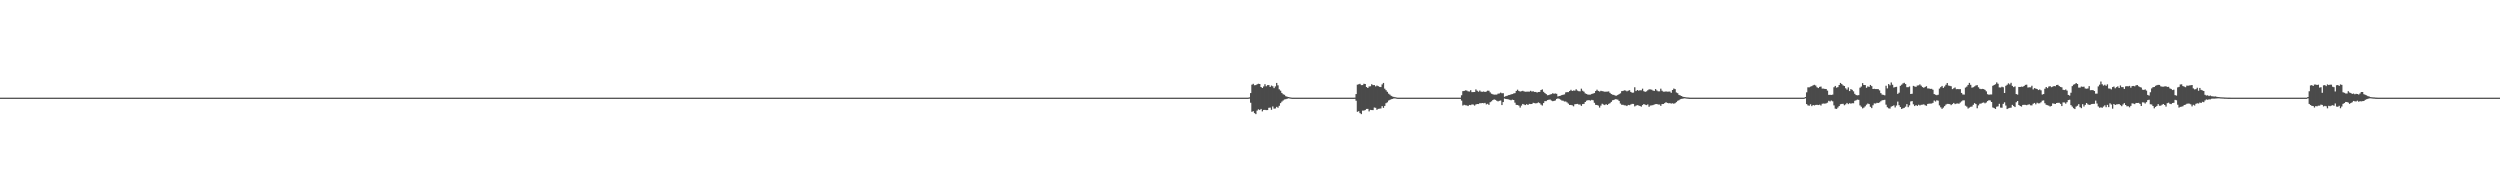 <?xml version="1.0" encoding="UTF-8"?>
<svg xmlns="http://www.w3.org/2000/svg" width="1920" height="150">
  <path d="M0 75.000h1v1.000H0zM1 75.000h1v1.000H1zM2 75.000h1v1.000H2zM3 75.000h1v1.000H3zM4 75.000h1v1.000H4zM5 75.000h1v1.000H5zM6 75.000h1v1.000H6zM7 75.000h1v1.000H7zM8 75.000h1v1.000H8zM9 75.000h1v1.000H9zM10 75.000h1v1.000H10zM11 75.000h1v1.000H11zM12 75.000h1v1.000H12zM13 75.000h1v1.000H13zM14 75.000h1v1.000H14zM15 75.000h1v1.000H15zM16 75.000h1v1.000H16zM17 75.000h1v1.000H17zM18 75.000h1v1.000H18zM19 75.000h1v1.000H19zM20 75.000h1v1.000H20zM21 75.000h1v1.000H21zM22 75.000h1v1.000H22zM23 75.000h1v1.000H23zM24 75.000h1v1.000H24zM25 75.000h1v1.000H25zM26 75.000h1v1.000H26zM27 75.000h1v1.000H27zM28 75.000h1v1.000H28zM29 75.000h1v1.000H29zM30 75.000h1v1.000H30zM31 75.000h1v1.000H31zM32 75.000h1v1.000H32zM33 75.000h1v1.000H33zM34 75.000h1v1.000H34zM35 75.000h1v1.000H35zM36 75.000h1v1.000H36zM37 75.000h1v1.000H37zM38 75.000h1v1.000H38zM39 75.000h1v1.000H39zM40 75.000h1v1.000H40zM41 75.000h1v1.000H41zM42 75.000h1v1.000H42zM43 75.000h1v1.000H43zM44 75.000h1v1.000H44zM45 75.000h1v1.000H45zM46 75.000h1v1.000H46zM47 75.000h1v1.000H47zM48 75.000h1v1.000H48zM49 75.000h1v1.000H49zM50 75.000h1v1.000H50zM51 75.000h1v1.000H51zM52 75.000h1v1.000H52zM53 75.000h1v1.000H53zM54 75.000h1v1.000H54zM55 75.000h1v1.000H55zM56 75.000h1v1.000H56zM57 75.000h1v1.000H57zM58 75.000h1v1.000H58zM59 75.000h1v1.000H59zM60 75.000h1v1.000H60zM61 75.000h1v1.000H61zM62 75.000h1v1.000H62zM63 75.000h1v1.000H63zM64 75.000h1v1.000H64zM65 75.000h1v1.000H65zM66 75.000h1v1.000H66zM67 75.000h1v1.000H67zM68 75.000h1v1.000H68zM69 75.000h1v1.000H69zM70 75.000h1v1.000H70zM71 75.000h1v1.000H71zM72 75.000h1v1.000H72zM73 75.000h1v1.000H73zM74 75.000h1v1.000H74zM75 75.000h1v1.000H75zM76 75.000h1v1.000H76zM77 75.000h1v1.000H77zM78 75.000h1v1.000H78zM79 75.000h1v1.000H79zM80 75.000h1v1.000H80zM81 75.000h1v1.000H81zM82 75.000h1v1.000H82zM83 75.000h1v1.000H83zM84 75.000h1v1.000H84zM85 75.000h1v1.000H85zM86 75.000h1v1.000H86zM87 75.000h1v1.000H87zM88 75.000h1v1.000H88zM89 75.000h1v1.000H89zM90 75.000h1v1.000H90zM91 75.000h1v1.000H91zM92 75.000h1v1.000H92zM93 75.000h1v1.000H93zM94 75.000h1v1.000H94zM95 75.000h1v1.000H95zM96 75.000h1v1.000H96zM97 75.000h1v1.000H97zM98 75.000h1v1.000H98zM99 75.000h1v1.000H99zM100 75.000h1v1.000H100zM101 75.000h1v1.000H101zM102 75.000h1v1.000H102zM103 75.000h1v1.000H103zM104 75.000h1v1.000H104zM105 75.000h1v1.000H105zM106 75.000h1v1.000H106zM107 75.000h1v1.000H107zM108 75.000h1v1.000H108zM109 75.000h1v1.000H109zM110 75.000h1v1.000H110zM111 75.000h1v1.000H111zM112 75.000h1v1.000H112zM113 75.000h1v1.000H113zM114 75.000h1v1.000H114zM115 75.000h1v1.000H115zM116 75.000h1v1.000H116zM117 75.000h1v1.000H117zM118 75.000h1v1.000H118zM119 75.000h1v1.000H119zM120 75.000h1v1.000H120zM121 75.000h1v1.000H121zM122 75.000h1v1.000H122zM123 75.000h1v1.000H123zM124 75.000h1v1.000H124zM125 75.000h1v1.000H125zM126 75.000h1v1.000H126zM127 75.000h1v1.000H127zM128 75.000h1v1.000H128zM129 75.000h1v1.000H129zM130 75.000h1v1.000H130zM131 75.000h1v1.000H131zM132 75.000h1v1.000H132zM133 75.000h1v1.000H133zM134 75.000h1v1.000H134zM135 75.000h1v1.000H135zM136 75.000h1v1.000H136zM137 75.000h1v1.000H137zM138 75.000h1v1.000H138zM139 75.000h1v1.000H139zM140 75.000h1v1.000H140zM141 75.000h1v1.000H141zM142 75.000h1v1.000H142zM143 75.000h1v1.000H143zM144 75.000h1v1.000H144zM145 75.000h1v1.000H145zM146 75.000h1v1.000H146zM147 75.000h1v1.000H147zM148 75.000h1v1.000H148zM149 75.000h1v1.000H149zM150 75.000h1v1.000H150zM151 75.000h1v1.000H151zM152 75.000h1v1.000H152zM153 75.000h1v1.000H153zM154 75.000h1v1.000H154zM155 75.000h1v1.000H155zM156 75.000h1v1.000H156zM157 75.000h1v1.000H157zM158 75.000h1v1.000H158zM159 75.000h1v1.000H159zM160 75.000h1v1.000H160zM161 75.000h1v1.000H161zM162 75.000h1v1.000H162zM163 75.000h1v1.000H163zM164 75.000h1v1.000H164zM165 75.000h1v1.000H165zM166 75.000h1v1.000H166zM167 75.000h1v1.000H167zM168 75.000h1v1.000H168zM169 75.000h1v1.000H169zM170 75.000h1v1.000H170zM171 75.000h1v1.000H171zM172 75.000h1v1.000H172zM173 75.000h1v1.000H173zM174 75.000h1v1.000H174zM175 75.000h1v1.000H175zM176 75.000h1v1.000H176zM177 75.000h1v1.000H177zM178 75.000h1v1.000H178zM179 75.000h1v1.000H179zM180 75.000h1v1.000H180zM181 75.000h1v1.000H181zM182 75.000h1v1.000H182zM183 75.000h1v1.000H183zM184 75.000h1v1.000H184zM185 75.000h1v1.000H185zM186 75.000h1v1.000H186zM187 75.000h1v1.000H187zM188 75.000h1v1.000H188zM189 75.000h1v1.000H189zM190 75.000h1v1.000H190zM191 75.000h1v1.000H191zM192 75.000h1v1.000H192zM193 75.000h1v1.000H193zM194 75.000h1v1.000H194zM195 75.000h1v1.000H195zM196 75.000h1v1.000H196zM197 75.000h1v1.000H197zM198 75.000h1v1.000H198zM199 75.000h1v1.000H199zM200 75.000h1v1.000H200zM201 75.000h1v1.000H201zM202 75.000h1v1.000H202zM203 75.000h1v1.000H203zM204 75.000h1v1.000H204zM205 75.000h1v1.000H205zM206 75.000h1v1.000H206zM207 75.000h1v1.000H207zM208 75.000h1v1.000H208zM209 75.000h1v1.000H209zM210 75.000h1v1.000H210zM211 75.000h1v1.000H211zM212 75.000h1v1.000H212zM213 75.000h1v1.000H213zM214 75.000h1v1.000H214zM215 75.000h1v1.000H215zM216 75.000h1v1.000H216zM217 75.000h1v1.000H217zM218 75.000h1v1.000H218zM219 75.000h1v1.000H219zM220 75.000h1v1.000H220zM221 75.000h1v1.000H221zM222 75.000h1v1.000H222zM223 75.000h1v1.000H223zM224 75.000h1v1.000H224zM225 75.000h1v1.000H225zM226 75.000h1v1.000H226zM227 75.000h1v1.000H227zM228 75.000h1v1.000H228zM229 75.000h1v1.000H229zM230 75.000h1v1.000H230zM231 75.000h1v1.000H231zM232 75.000h1v1.000H232zM233 75.000h1v1.000H233zM234 75.000h1v1.000H234zM235 75.000h1v1.000H235zM236 75.000h1v1.000H236zM237 75.000h1v1.000H237zM238 75.000h1v1.000H238zM239 75.000h1v1.000H239zM240 75.000h1v1.000H240zM241 75.000h1v1.000H241zM242 75.000h1v1.000H242zM243 75.000h1v1.000H243zM244 75.000h1v1.000H244zM245 75.000h1v1.000H245zM246 75.000h1v1.000H246zM247 75.000h1v1.000H247zM248 75.000h1v1.000H248zM249 75.000h1v1.000H249zM250 75.000h1v1.000H250zM251 75.000h1v1.000H251zM252 75.000h1v1.000H252zM253 75.000h1v1.000H253zM254 75.000h1v1.000H254zM255 75.000h1v1.000H255zM256 75.000h1v1.000H256zM257 75.000h1v1.000H257zM258 75.000h1v1.000H258zM259 75.000h1v1.000H259zM260 75.000h1v1.000H260zM261 75.000h1v1.000H261zM262 75.000h1v1.000H262zM263 75.000h1v1.000H263zM264 75.000h1v1.000H264zM265 75.000h1v1.000H265zM266 75.000h1v1.000H266zM267 75.000h1v1.000H267zM268 75.000h1v1.000H268zM269 75.000h1v1.000H269zM270 75.000h1v1.000H270zM271 75.000h1v1.000H271zM272 75.000h1v1.000H272zM273 75.000h1v1.000H273zM274 75.000h1v1.000H274zM275 75.000h1v1.000H275zM276 75.000h1v1.000H276zM277 75.000h1v1.000H277zM278 75.000h1v1.000H278zM279 75.000h1v1.000H279zM280 75.000h1v1.000H280zM281 75.000h1v1.000H281zM282 75.000h1v1.000H282zM283 75.000h1v1.000H283zM284 75.000h1v1.000H284zM285 75.000h1v1.000H285zM286 75.000h1v1.000H286zM287 75.000h1v1.000H287zM288 75.000h1v1.000H288zM289 75.000h1v1.000H289zM290 75.000h1v1.000H290zM291 75.000h1v1.000H291zM292 75.000h1v1.000H292zM293 75.000h1v1.000H293zM294 75.000h1v1.000H294zM295 75.000h1v1.000H295zM296 75.000h1v1.000H296zM297 75.000h1v1.000H297zM298 75.000h1v1.000H298zM299 75.000h1v1.000H299zM300 75.000h1v1.000H300zM301 75.000h1v1.000H301zM302 75.000h1v1.000H302zM303 75.000h1v1.000H303zM304 75.000h1v1.000H304zM305 75.000h1v1.000H305zM306 75.000h1v1.000H306zM307 75.000h1v1.000H307zM308 75.000h1v1.000H308zM309 75.000h1v1.000H309zM310 75.000h1v1.000H310zM311 75.000h1v1.000H311zM312 75.000h1v1.000H312zM313 75.000h1v1.000H313zM314 75.000h1v1.000H314zM315 75.000h1v1.000H315zM316 75.000h1v1.000H316zM317 75.000h1v1.000H317zM318 75.000h1v1.000H318zM319 75.000h1v1.000H319zM320 75.000h1v1.000H320zM321 75.000h1v1.000H321zM322 75.000h1v1.000H322zM323 75.000h1v1.000H323zM324 75.000h1v1.000H324zM325 75.000h1v1.000H325zM326 75.000h1v1.000H326zM327 75.000h1v1.000H327zM328 75.000h1v1.000H328zM329 75.000h1v1.000H329zM330 75.000h1v1.000H330zM331 75.000h1v1.000H331zM332 75.000h1v1.000H332zM333 75.000h1v1.000H333zM334 75.000h1v1.000H334zM335 75.000h1v1.000H335zM336 75.000h1v1.000H336zM337 75.000h1v1.000H337zM338 75.000h1v1.000H338zM339 75.000h1v1.000H339zM340 75.000h1v1.000H340zM341 75.000h1v1.000H341zM342 75.000h1v1.000H342zM343 75.000h1v1.000H343zM344 75.000h1v1.000H344zM345 75.000h1v1.000H345zM346 75.000h1v1.000H346zM347 75.000h1v1.000H347zM348 75.000h1v1.000H348zM349 75.000h1v1.000H349zM350 75.000h1v1.000H350zM351 75.000h1v1.000H351zM352 75.000h1v1.000H352zM353 75.000h1v1.000H353zM354 75.000h1v1.000H354zM355 75.000h1v1.000H355zM356 75.000h1v1.000H356zM357 75.000h1v1.000H357zM358 75.000h1v1.000H358zM359 75.000h1v1.000H359zM360 75.000h1v1.000H360zM361 75.000h1v1.000H361zM362 75.000h1v1.000H362zM363 75.000h1v1.000H363zM364 75.000h1v1.000H364zM365 75.000h1v1.000H365zM366 75.000h1v1.000H366zM367 75.000h1v1.000H367zM368 75.000h1v1.000H368zM369 75.000h1v1.000H369zM370 75.000h1v1.000H370zM371 75.000h1v1.000H371zM372 75.000h1v1.000H372zM373 75.000h1v1.000H373zM374 75.000h1v1.000H374zM375 75.000h1v1.000H375zM376 75.000h1v1.000H376zM377 75.000h1v1.000H377zM378 75.000h1v1.000H378zM379 75.000h1v1.000H379zM380 75.000h1v1.000H380zM381 75.000h1v1.000H381zM382 75.000h1v1.000H382zM383 75.000h1v1.000H383zM384 75.000h1v1.000H384zM385 75.000h1v1.000H385zM386 75.000h1v1.000H386zM387 75.000h1v1.000H387zM388 75.000h1v1.000H388zM389 75.000h1v1.000H389zM390 75.000h1v1.000H390zM391 75.000h1v1.000H391zM392 75.000h1v1.000H392zM393 75.000h1v1.000H393zM394 75.000h1v1.000H394zM395 75.000h1v1.000H395zM396 75.000h1v1.000H396zM397 75.000h1v1.000H397zM398 75.000h1v1.000H398zM399 75.000h1v1.000H399zM400 75.000h1v1.000H400zM401 75.000h1v1.000H401zM402 75.000h1v1.000H402zM403 75.000h1v1.000H403zM404 75.000h1v1.000H404zM405 75.000h1v1.000H405zM406 75.000h1v1.000H406zM407 75.000h1v1.000H407zM408 75.000h1v1.000H408zM409 75.000h1v1.000H409zM410 75.000h1v1.000H410zM411 75.000h1v1.000H411zM412 75.000h1v1.000H412zM413 75.000h1v1.000H413zM414 75.000h1v1.000H414zM415 75.000h1v1.000H415zM416 75.000h1v1.000H416zM417 75.000h1v1.000H417zM418 75.000h1v1.000H418zM419 75.000h1v1.000H419zM420 75.000h1v1.000H420zM421 75.000h1v1.000H421zM422 75.000h1v1.000H422zM423 75.000h1v1.000H423zM424 75.000h1v1.000H424zM425 75.000h1v1.000H425zM426 75.000h1v1.000H426zM427 75.000h1v1.000H427zM428 75.000h1v1.000H428zM429 75.000h1v1.000H429zM430 75.000h1v1.000H430zM431 75.000h1v1.000H431zM432 75.000h1v1.000H432zM433 75.000h1v1.000H433zM434 75.000h1v1.000H434zM435 75.000h1v1.000H435zM436 75.000h1v1.000H436zM437 75.000h1v1.000H437zM438 75.000h1v1.000H438zM439 75.000h1v1.000H439zM440 75.000h1v1.000H440zM441 75.000h1v1.000H441zM442 75.000h1v1.000H442zM443 75.000h1v1.000H443zM444 75.000h1v1.000H444zM445 75.000h1v1.000H445zM446 75.000h1v1.000H446zM447 75.000h1v1.000H447zM448 75.000h1v1.000H448zM449 75.000h1v1.000H449zM450 75.000h1v1.000H450zM451 75.000h1v1.000H451zM452 75.000h1v1.000H452zM453 75.000h1v1.000H453zM454 75.000h1v1.000H454zM455 75.000h1v1.000H455zM456 75.000h1v1.000H456zM457 75.000h1v1.000H457zM458 75.000h1v1.000H458zM459 75.000h1v1.000H459zM460 75.000h1v1.000H460zM461 75.000h1v1.000H461zM462 75.000h1v1.000H462zM463 75.000h1v1.000H463zM464 75.000h1v1.000H464zM465 75.000h1v1.000H465zM466 75.000h1v1.000H466zM467 75.000h1v1.000H467zM468 75.000h1v1.000H468zM469 75.000h1v1.000H469zM470 75.000h1v1.000H470zM471 75.000h1v1.000H471zM472 75.000h1v1.000H472zM473 75.000h1v1.000H473zM474 75.000h1v1.000H474zM475 75.000h1v1.000H475zM476 75.000h1v1.000H476zM477 75.000h1v1.000H477zM478 75.000h1v1.000H478zM479 75.000h1v1.000H479zM480 75.000h1v1.000H480zM481 75.000h1v1.000H481zM482 75.000h1v1.000H482zM483 75.000h1v1.000H483zM484 75.000h1v1.000H484zM485 75.000h1v1.000H485zM486 75.000h1v1.000H486zM487 75.000h1v1.000H487zM488 75.000h1v1.000H488zM489 75.000h1v1.000H489zM490 75.000h1v1.000H490zM491 75.000h1v1.000H491zM492 75.000h1v1.000H492zM493 75.000h1v1.000H493zM494 75.000h1v1.000H494zM495 75.000h1v1.000H495zM496 75.000h1v1.000H496zM497 75.000h1v1.000H497zM498 75.000h1v1.000H498zM499 75.000h1v1.000H499zM500 75.000h1v1.000H500zM501 75.000h1v1.000H501zM502 75.000h1v1.000H502zM503 75.000h1v1.000H503zM504 75.000h1v1.000H504zM505 75.000h1v1.000H505zM506 75.000h1v1.000H506zM507 75.000h1v1.000H507zM508 75.000h1v1.000H508zM509 75.000h1v1.000H509zM510 75.000h1v1.000H510zM511 75.000h1v1.000H511zM512 75.000h1v1.000H512zM513 75.000h1v1.000H513zM514 75.000h1v1.000H514zM515 75.000h1v1.000H515zM516 75.000h1v1.000H516zM517 75.000h1v1.000H517zM518 75.000h1v1.000H518zM519 75.000h1v1.000H519zM520 75.000h1v1.000H520zM521 75.000h1v1.000H521zM522 75.000h1v1.000H522zM523 75.000h1v1.000H523zM524 75.000h1v1.000H524zM525 75.000h1v1.000H525zM526 75.000h1v1.000H526zM527 75.000h1v1.000H527zM528 75.000h1v1.000H528zM529 75.000h1v1.000H529zM530 75.000h1v1.000H530zM531 75.000h1v1.000H531zM532 75.000h1v1.000H532zM533 75.000h1v1.000H533zM534 75.000h1v1.000H534zM535 75.000h1v1.000H535zM536 75.000h1v1.000H536zM537 75.000h1v1.000H537zM538 75.000h1v1.000H538zM539 75.000h1v1.000H539zM540 75.000h1v1.000H540zM541 75.000h1v1.000H541zM542 75.000h1v1.000H542zM543 75.000h1v1.000H543zM544 75.000h1v1.000H544zM545 75.000h1v1.000H545zM546 75.000h1v1.000H546zM547 75.000h1v1.000H547zM548 75.000h1v1.000H548zM549 75.000h1v1.000H549zM550 75.000h1v1.000H550zM551 75.000h1v1.000H551zM552 75.000h1v1.000H552zM553 75.000h1v1.000H553zM554 75.000h1v1.000H554zM555 75.000h1v1.000H555zM556 75.000h1v1.000H556zM557 75.000h1v1.000H557zM558 75.000h1v1.000H558zM559 75.000h1v1.000H559zM560 75.000h1v1.000H560zM561 75.000h1v1.000H561zM562 75.000h1v1.000H562zM563 75.000h1v1.000H563zM564 75.000h1v1.000H564zM565 75.000h1v1.000H565zM566 75.000h1v1.000H566zM567 75.000h1v1.000H567zM568 75.000h1v1.000H568zM569 75.000h1v1.000H569zM570 75.000h1v1.000H570zM571 75.000h1v1.000H571zM572 75.000h1v1.000H572zM573 75.000h1v1.000H573zM574 75.000h1v1.000H574zM575 75.000h1v1.000H575zM576 75.000h1v1.000H576zM577 75.000h1v1.000H577zM578 75.000h1v1.000H578zM579 75.000h1v1.000H579zM580 75.000h1v1.000H580zM581 75.000h1v1.000H581zM582 75.000h1v1.000H582zM583 75.000h1v1.000H583zM584 75.000h1v1.000H584zM585 75.000h1v1.000H585zM586 75.000h1v1.000H586zM587 75.000h1v1.000H587zM588 75.000h1v1.000H588zM589 75.000h1v1.000H589zM590 75.000h1v1.000H590zM591 75.000h1v1.000H591zM592 75.000h1v1.000H592zM593 75.000h1v1.000H593zM594 75.000h1v1.000H594zM595 75.000h1v1.000H595zM596 75.000h1v1.000H596zM597 75.000h1v1.000H597zM598 75.000h1v1.000H598zM599 75.000h1v1.000H599zM600 75.000h1v1.000H600zM601 75.000h1v1.000H601zM602 75.000h1v1.000H602zM603 75.000h1v1.000H603zM604 75.000h1v1.000H604zM605 75.000h1v1.000H605zM606 75.000h1v1.000H606zM607 75.000h1v1.000H607zM608 75.000h1v1.000H608zM609 75.000h1v1.000H609zM610 75.000h1v1.000H610zM611 75.000h1v1.000H611zM612 75.000h1v1.000H612zM613 75.000h1v1.000H613zM614 75.000h1v1.000H614zM615 75.000h1v1.000H615zM616 75.000h1v1.000H616zM617 75.000h1v1.000H617zM618 75.000h1v1.000H618zM619 75.000h1v1.000H619zM620 75.000h1v1.000H620zM621 75.000h1v1.000H621zM622 75.000h1v1.000H622zM623 75.000h1v1.000H623zM624 75.000h1v1.000H624zM625 75.000h1v1.000H625zM626 75.000h1v1.000H626zM627 75.000h1v1.000H627zM628 75.000h1v1.000H628zM629 75.000h1v1.000H629zM630 75.000h1v1.000H630zM631 75.000h1v1.000H631zM632 75.000h1v1.000H632zM633 75.000h1v1.000H633zM634 75.000h1v1.000H634zM635 75.000h1v1.000H635zM636 75.000h1v1.000H636zM637 75.000h1v1.000H637zM638 75.000h1v1.000H638zM639 75.000h1v1.000H639zM640 75.000h1v1.000H640zM641 75.000h1v1.000H641zM642 75.000h1v1.000H642zM643 75.000h1v1.000H643zM644 75.000h1v1.000H644zM645 75.000h1v1.000H645zM646 75.000h1v1.000H646zM647 75.000h1v1.000H647zM648 75.000h1v1.000H648zM649 75.000h1v1.000H649zM650 75.000h1v1.000H650zM651 75.000h1v1.000H651zM652 75.000h1v1.000H652zM653 75.000h1v1.000H653zM654 75.000h1v1.000H654zM655 75.000h1v1.000H655zM656 75.000h1v1.000H656zM657 75.000h1v1.000H657zM658 75.000h1v1.000H658zM659 75.000h1v1.000H659zM660 75.000h1v1.000H660zM661 75.000h1v1.000H661zM662 75.000h1v1.000H662zM663 75.000h1v1.000H663zM664 75.000h1v1.000H664zM665 75.000h1v1.000H665zM666 75.000h1v1.000H666zM667 75.000h1v1.000H667zM668 75.000h1v1.000H668zM669 75.000h1v1.000H669zM670 75.000h1v1.000H670zM671 75.000h1v1.000H671zM672 75.000h1v1.000H672zM673 75.000h1v1.000H673zM674 75.000h1v1.000H674zM675 75.000h1v1.000H675zM676 75.000h1v1.000H676zM677 75.000h1v1.000H677zM678 75.000h1v1.000H678zM679 75.000h1v1.000H679zM680 75.000h1v1.000H680zM681 75.000h1v1.000H681zM682 75.000h1v1.000H682zM683 75.000h1v1.000H683zM684 75.000h1v1.000H684zM685 75.000h1v1.000H685zM686 75.000h1v1.000H686zM687 75.000h1v1.000H687zM688 75.000h1v1.000H688zM689 75.000h1v1.000H689zM690 75.000h1v1.000H690zM691 75.000h1v1.000H691zM692 75.000h1v1.000H692zM693 75.000h1v1.000H693zM694 75.000h1v1.000H694zM695 75.000h1v1.000H695zM696 75.000h1v1.000H696zM697 75.000h1v1.000H697zM698 75.000h1v1.000H698zM699 75.000h1v1.000H699zM700 75.000h1v1.000H700zM701 75.000h1v1.000H701zM702 75.000h1v1.000H702zM703 75.000h1v1.000H703zM704 75.000h1v1.000H704zM705 75.000h1v1.000H705zM706 75.000h1v1.000H706zM707 75.000h1v1.000H707zM708 75.000h1v1.000H708zM709 75.000h1v1.000H709zM710 75.000h1v1.000H710zM711 75.000h1v1.000H711zM712 75.000h1v1.000H712zM713 75.000h1v1.000H713zM714 75.000h1v1.000H714zM715 75.000h1v1.000H715zM716 75.000h1v1.000H716zM717 75.000h1v1.000H717zM718 75.000h1v1.000H718zM719 75.000h1v1.000H719zM720 75.000h1v1.000H720zM721 75.000h1v1.000H721zM722 75.000h1v1.000H722zM723 75.000h1v1.000H723zM724 75.000h1v1.000H724zM725 75.000h1v1.000H725zM726 75.000h1v1.000H726zM727 75.000h1v1.000H727zM728 75.000h1v1.000H728zM729 75.000h1v1.000H729zM730 75.000h1v1.000H730zM731 75.000h1v1.000H731zM732 75.000h1v1.000H732zM733 75.000h1v1.000H733zM734 75.000h1v1.000H734zM735 75.000h1v1.000H735zM736 75.000h1v1.000H736zM737 75.000h1v1.000H737zM738 75.000h1v1.000H738zM739 75.000h1v1.000H739zM740 75.000h1v1.000H740zM741 75.000h1v1.000H741zM742 75.000h1v1.000H742zM743 75.000h1v1.000H743zM744 75.000h1v1.000H744zM745 75.000h1v1.000H745zM746 75.000h1v1.000H746zM747 75.000h1v1.000H747zM748 75.000h1v1.000H748zM749 75.000h1v1.000H749zM750 75.000h1v1.000H750zM751 75.000h1v1.000H751zM752 75.000h1v1.000H752zM753 75.000h1v1.000H753zM754 75.000h1v1.000H754zM755 75.000h1v1.000H755zM756 75.000h1v1.000H756zM757 75.000h1v1.000H757zM758 75.000h1v1.000H758zM759 75.000h1v1.000H759zM760 75.000h1v1.000H760zM761 75.000h1v1.000H761zM762 75.000h1v1.000H762zM763 75.000h1v1.000H763zM764 75.000h1v1.000H764zM765 75.000h1v1.000H765zM766 75.000h1v1.000H766zM767 75.000h1v1.000H767zM768 75.000h1v1.000H768zM769 75.000h1v1.000H769zM770 75.000h1v1.000H770zM771 75.000h1v1.000H771zM772 75.000h1v1.000H772zM773 75.000h1v1.000H773zM774 75.000h1v1.000H774zM775 75.000h1v1.000H775zM776 75.000h1v1.000H776zM777 75.000h1v1.000H777zM778 75.000h1v1.000H778zM779 75.000h1v1.000H779zM780 75.000h1v1.000H780zM781 75.000h1v1.000H781zM782 75.000h1v1.000H782zM783 75.000h1v1.000H783zM784 75.000h1v1.000H784zM785 75.000h1v1.000H785zM786 75.000h1v1.000H786zM787 75.000h1v1.000H787zM788 75.000h1v1.000H788zM789 75.000h1v1.000H789zM790 75.000h1v1.000H790zM791 75.000h1v1.000H791zM792 75.000h1v1.000H792zM793 75.000h1v1.000H793zM794 75.000h1v1.000H794zM795 75.000h1v1.000H795zM796 75.000h1v1.000H796zM797 75.000h1v1.000H797zM798 75.000h1v1.000H798zM799 75.000h1v1.000H799zM800 75.000h1v1.000H800zM801 75.000h1v1.000H801zM802 75.000h1v1.000H802zM803 75.000h1v1.000H803zM804 75.000h1v1.000H804zM805 75.000h1v1.000H805zM806 75.000h1v1.000H806zM807 75.000h1v1.000H807zM808 75.000h1v1.000H808zM809 75.000h1v1.000H809zM810 75.000h1v1.000H810zM811 75.000h1v1.000H811zM812 75.000h1v1.000H812zM813 75.000h1v1.000H813zM814 75.000h1v1.000H814zM815 75.000h1v1.000H815zM816 75.000h1v1.000H816zM817 75.000h1v1.000H817zM818 75.000h1v1.000H818zM819 75.000h1v1.000H819zM820 75.000h1v1.000H820zM821 75.000h1v1.000H821zM822 75.000h1v1.000H822zM823 75.000h1v1.000H823zM824 75.000h1v1.000H824zM825 75.000h1v1.000H825zM826 75.000h1v1.000H826zM827 75.000h1v1.000H827zM828 75.000h1v1.000H828zM829 75.000h1v1.000H829zM830 75.000h1v1.000H830zM831 75.000h1v1.000H831zM832 75.000h1v1.000H832zM833 75.000h1v1.000H833zM834 75.000h1v1.000H834zM835 75.000h1v1.000H835zM836 75.000h1v1.000H836zM837 75.000h1v1.000H837zM838 75.000h1v1.000H838zM839 75.000h1v1.000H839zM840 75.000h1v1.000H840zM841 75.000h1v1.000H841zM842 75.000h1v1.000H842zM843 75.000h1v1.000H843zM844 75.000h1v1.000H844zM845 75.000h1v1.000H845zM846 75.000h1v1.000H846zM847 75.000h1v1.000H847zM848 75.000h1v1.000H848zM849 75.000h1v1.000H849zM850 75.000h1v1.000H850zM851 75.000h1v1.000H851zM852 75.000h1v1.000H852zM853 75.000h1v1.000H853zM854 75.000h1v1.000H854zM855 75.000h1v1.000H855zM856 75.000h1v1.000H856zM857 75.000h1v1.000H857zM858 75.000h1v1.000H858zM859 75.000h1v1.000H859zM860 75.000h1v1.000H860zM861 75.000h1v1.000H861zM862 75.000h1v1.000H862zM863 75.000h1v1.000H863zM864 75.000h1v1.000H864zM865 75.000h1v1.000H865zM866 75.000h1v1.000H866zM867 75.000h1v1.000H867zM868 75.000h1v1.000H868zM869 75.000h1v1.000H869zM870 75.000h1v1.000H870zM871 75.000h1v1.000H871zM872 75.000h1v1.000H872zM873 75.000h1v1.000H873zM874 75.000h1v1.000H874zM875 75.000h1v1.000H875zM876 75.000h1v1.000H876zM877 75.000h1v1.000H877zM878 75.000h1v1.000H878zM879 75.000h1v1.000H879zM880 75.000h1v1.000H880zM881 75.000h1v1.000H881zM882 75.000h1v1.000H882zM883 75.000h1v1.000H883zM884 75.000h1v1.000H884zM885 75.000h1v1.000H885zM886 75.000h1v1.000H886zM887 75.000h1v1.000H887zM888 75.000h1v1.000H888zM889 75.000h1v1.000H889zM890 75.000h1v1.000H890zM891 75.000h1v1.000H891zM892 75.000h1v1.000H892zM893 75.000h1v1.000H893zM894 75.000h1v1.000H894zM895 75.000h1v1.000H895zM896 75.000h1v1.000H896zM897 75.000h1v1.000H897zM898 75.000h1v1.000H898zM899 75.000h1v1.000H899zM900 75.000h1v1.000H900zM901 75.000h1v1.000H901zM902 75.000h1v1.000H902zM903 75.000h1v1.000H903zM904 75.000h1v1.000H904zM905 75.000h1v1.000H905zM906 75.000h1v1.000H906zM907 75.000h1v1.000H907zM908 75.000h1v1.000H908zM909 75.000h1v1.000H909zM910 75.000h1v1.000H910zM911 75.000h1v1.000H911zM912 75.000h1v1.000H912zM913 75.000h1v1.000H913zM914 75.000h1v1.000H914zM915 75.000h1v1.000H915zM916 75.000h1v1.000H916zM917 75.000h1v1.000H917zM918 75.000h1v1.000H918zM919 75.000h1v1.000H919zM920 75.000h1v1.000H920zM921 75.000h1v1.000H921zM922 75.000h1v1.000H922zM923 75.000h1v1.000H923zM924 75.000h1v1.000H924zM925 75.000h1v1.000H925zM926 75.000h1v1.000H926zM927 75.000h1v1.000H927zM928 75.000h1v1.000H928zM929 75.000h1v1.000H929zM930 75.000h1v1.000H930zM931 75.000h1v1.000H931zM932 75.000h1v1.000H932zM933 75.000h1v1.000H933zM934 75.000h1v1.000H934zM935 75.000h1v1.000H935zM936 75.000h1v1.000H936zM937 75.000h1v1.000H937zM938 75.000h1v1.000H938zM939 75.000h1v1.000H939zM940 75.000h1v1.000H940zM941 75.000h1v1.000H941zM942 75.000h1v1.000H942zM943 75.000h1v1.000H943zM944 75.000h1v1.000H944zM945 75.000h1v1.000H945zM946 75.000h1v1.000H946zM947 75.000h1v1.000H947zM948 75.000h1v1.000H948zM949 75.000h1v1.000H949zM950 75.000h1v1.000H950zM951 75.000h1v1.000H951zM952 75.000h1v1.000H952zM953 75.000h1v1.000H953zM954 75.000h1v1.000H954zM955 75.000h1v1.000H955zM956 75.000h1v1.000H956zM957 75.000h1v1.000H957zM958 75.000h1v1.000H958zM959 74.753h1v1.000H959zM960 71.480h1v7.411H960zM961 65.010h1v20.828H961zM962 64.365h1v21.059H962zM963 65.492h1v21.391H963zM964 65.325h1v22.334H964zM965 64.711h1v20.256H965zM966 64.323h1v19.643H966zM967 64.526h1v20.002H967zM968 66.798h1v16.886H968zM969 67.596h1v17.967H969zM970 66.404h1v18.013H970zM971 64.675h1v19.717H971zM972 66.251h1v18.316H972zM973 65.400h1v19.137H973zM974 65.352h1v17.441H974zM975 66.772h1v15.845H975zM976 65.663h1v18.685H976zM977 66.257h1v15.484H977zM978 67.667h1v15.801H978zM979 66.346h1v16.963H979zM980 63.700h1v18.396H980zM981 65.551h1v17.192H981zM982 68.582h1v12.694H982zM983 69.642h1v9.545H983zM984 71.359h1v6.696H984zM985 72.405h1v4.776H985zM986 72.824h1v3.577H986zM987 73.898h1v2.277H987zM988 74.229h1v1.641H988zM989 74.519h1v1.000H989zM990 74.687h1v1.000H990zM991 74.885h1v1.000H991zM992 75.000h1v1.000H992zM993 75.000h1v1.000H993zM994 75.000h1v1.000H994zM995 75.000h1v1.000H995zM996 75.000h1v1.000H996zM997 75.000h1v1.000H997zM998 75.000h1v1.000H998zM999 75.000h1v1.000H999zM1000 75.000h1v1.000H1000zM1001 75.000h1v1.000H1001zM1002 75.000h1v1.000H1002zM1003 75.000h1v1.000H1003zM1004 75.000h1v1.000H1004zM1005 75.000h1v1.000H1005zM1006 75.000h1v1.000H1006zM1007 75.000h1v1.000H1007zM1008 75.000h1v1.000H1008zM1009 75.000h1v1.000H1009zM1010 75.000h1v1.000H1010zM1011 75.000h1v1.000H1011zM1012 75.000h1v1.000H1012zM1013 75.000h1v1.000H1013zM1014 75.000h1v1.000H1014zM1015 75.000h1v1.000H1015zM1016 75.000h1v1.000H1016zM1017 75.000h1v1.000H1017zM1018 75.000h1v1.000H1018zM1019 75.000h1v1.000H1019zM1020 75.000h1v1.000H1020zM1021 75.000h1v1.000H1021zM1022 75.000h1v1.000H1022zM1023 75.000h1v1.000H1023zM1024 75.000h1v1.000H1024zM1025 75.000h1v1.000H1025zM1026 75.000h1v1.000H1026zM1027 75.000h1v1.000H1027zM1028 75.000h1v1.000H1028zM1029 75.000h1v1.000H1029zM1030 75.000h1v1.000H1030zM1031 75.000h1v1.000H1031zM1032 75.000h1v1.000H1032zM1033 75.000h1v1.000H1033zM1034 75.000h1v1.000H1034zM1035 75.000h1v1.000H1035zM1036 75.000h1v1.000H1036zM1037 75.000h1v1.000H1037zM1038 75.000h1v1.000H1038zM1039 75.000h1v1.000H1039zM1040 74.941h1v1.000H1040zM1041 72.264h1v5.094H1041zM1042 65.010h1v20.830H1042zM1043 64.708h1v20.716H1043zM1044 64.365h1v22.519H1044zM1045 65.404h1v22.255H1045zM1046 65.325h1v19.642H1046zM1047 64.323h1v20.603H1047zM1048 64.526h1v20.002H1048zM1049 66.798h1v16.885H1049zM1050 67.596h1v16.027H1050zM1051 66.404h1v19.160H1051zM1052 66.239h1v18.154H1052zM1053 64.675h1v19.855H1053zM1054 65.400h1v19.167H1054zM1055 65.352h1v17.208H1055zM1056 66.359h1v16.434H1056zM1057 65.663h1v18.686H1057zM1058 66.128h1v17.469H1058zM1059 66.696h1v16.772H1059zM1060 66.853h1v16.456H1060zM1061 64.798h1v16.691H1061zM1062 63.700h1v19.160H1062zM1063 68.117h1v13.257H1063zM1064 69.274h1v9.981H1064zM1065 70.509h1v8.078H1065zM1066 71.947h1v5.274H1066zM1067 72.683h1v4.005H1067zM1068 73.642h1v2.558H1068zM1069 74.131h1v1.862H1069zM1070 74.459h1v1.092H1070zM1071 74.627h1v1.000H1071zM1072 74.853h1v1.000H1072zM1073 74.993h1v1.000H1073zM1074 75.000h1v1.000H1074zM1075 75.000h1v1.000H1075zM1076 75.000h1v1.000H1076zM1077 75.000h1v1.000H1077zM1078 75.000h1v1.000H1078zM1079 75.000h1v1.000H1079zM1080 75.000h1v1.000H1080zM1081 75.000h1v1.000H1081zM1082 75.000h1v1.000H1082zM1083 75.000h1v1.000H1083zM1084 75.000h1v1.000H1084zM1085 75.000h1v1.000H1085zM1086 75.000h1v1.000H1086zM1087 75.000h1v1.000H1087zM1088 75.000h1v1.000H1088zM1089 75.000h1v1.000H1089zM1090 75.000h1v1.000H1090zM1091 75.000h1v1.000H1091zM1092 75.000h1v1.000H1092zM1093 75.000h1v1.000H1093zM1094 75.000h1v1.000H1094zM1095 75.000h1v1.000H1095zM1096 75.000h1v1.000H1096zM1097 75.000h1v1.000H1097zM1098 75.000h1v1.000H1098zM1099 75.000h1v1.000H1099zM1100 75.000h1v1.000H1100zM1101 75.000h1v1.000H1101zM1102 75.000h1v1.000H1102zM1103 75.000h1v1.000H1103zM1104 75.000h1v1.000H1104zM1105 75.000h1v1.000H1105zM1106 75.000h1v1.000H1106zM1107 75.000h1v1.000H1107zM1108 75.000h1v1.000H1108zM1109 75.000h1v1.000H1109zM1110 75.000h1v1.000H1110zM1111 75.000h1v1.000H1111zM1112 75.000h1v1.000H1112zM1113 75.000h1v1.000H1113zM1114 75.000h1v1.000H1114zM1115 75.000h1v1.000H1115zM1116 75.000h1v1.000H1116zM1117 75.000h1v1.000H1117zM1118 75.000h1v1.000H1118zM1119 75.000h1v1.000H1119zM1120 75.000h1v1.000H1120zM1121 75.000h1v1.000H1121zM1122 73.139h1v4.125H1122zM1123 69.973h1v11.086H1123zM1124 69.831h1v10.664H1124zM1125 69.395h1v11.429H1125zM1126 69.529h1v11.433H1126zM1127 70.124h1v11.333H1127zM1128 70.319h1v10.282H1128zM1129 69.273h1v11.480H1129zM1130 70.743h1v9.445H1130zM1131 70.723h1v9.607H1131zM1132 70.643h1v10.443H1132zM1133 68.643h1v11.602H1133zM1134 69.706h1v10.191H1134zM1135 70.469h1v9.462H1135zM1136 69.540h1v9.693H1136zM1137 70.422h1v8.908H1137zM1138 70.517h1v8.585H1138zM1139 70.252h1v9.052H1139zM1140 70.680h1v8.324H1140zM1141 70.323h1v9.830H1141zM1142 69.645h1v10.096H1142zM1143 69.698h1v10.862H1143zM1144 70.955h1v7.543H1144zM1145 71.975h1v5.840H1145zM1146 72.371h1v4.492H1146zM1147 72.705h1v3.634H1147zM1148 72.649h1v4.040H1148zM1149 72.635h1v4.710H1149zM1150 71.938h1v5.939H1150zM1151 71.787h1v5.622H1151zM1152 71.102h1v6.128H1152zM1153 71.621h1v9.064H1153zM1154 71.558h1v6.852H1154zM1155 74.362h1v1.289H1155zM1156 73.810h1v2.221H1156zM1157 73.597h1v2.524H1157zM1158 73.073h1v3.262H1158zM1159 72.885h1v3.745H1159zM1160 72.459h1v4.567H1160zM1161 72.237h1v4.315H1161zM1162 71.805h1v5.020H1162zM1163 71.532h1v7.303H1163zM1164 69.843h1v10.699H1164zM1165 68.866h1v11.796H1165zM1166 69.816h1v11.261H1166zM1167 70.323h1v12.312H1167zM1168 70.050h1v11.043H1168zM1169 69.732h1v10.110H1169zM1170 70.172h1v10.132H1170zM1171 70.477h1v10.240H1171zM1172 70.387h1v9.592H1172zM1173 70.369h1v10.248H1173zM1174 70.398h1v9.385H1174zM1175 69.725h1v10.201H1175zM1176 70.292h1v9.561H1176zM1177 70.112h1v8.844H1177zM1178 70.606h1v8.584H1178zM1179 70.601h1v8.813H1179zM1180 71.092h1v8.118H1180zM1181 70.665h1v7.957H1181zM1182 70.597h1v8.606H1182zM1183 69.114h1v11.195H1183zM1184 68.673h1v12.368H1184zM1185 70.489h1v8.662H1185zM1186 71.465h1v6.191H1186zM1187 72.222h1v5.433H1187zM1188 73.177h1v3.695H1188zM1189 73.016h1v3.557H1189zM1190 72.530h1v3.889H1190zM1191 72.291h1v4.940H1191zM1192 71.603h1v6.100H1192zM1193 71.987h1v5.553H1193zM1194 71.784h1v5.374H1194zM1195 72.063h1v3.930H1195zM1196 74.068h1v1.523H1196zM1197 73.716h1v2.163H1197zM1198 73.529h1v2.967H1198zM1199 73.031h1v4.189H1199zM1200 72.766h1v4.596H1200zM1201 72.516h1v5.453H1201zM1202 70.981h1v6.928H1202zM1203 70.765h1v7.885H1203zM1204 70.780h1v8.789H1204zM1205 69.908h1v10.730H1205zM1206 68.946h1v11.652H1206zM1207 69.873h1v11.032H1207zM1208 69.469h1v12.175H1208zM1209 69.656h1v10.413H1209zM1210 68.535h1v11.380H1210zM1211 69.597h1v10.150H1211zM1212 70.035h1v10.240H1212zM1213 70.138h1v10.156H1213zM1214 68.117h1v13.173H1214zM1215 69.659h1v10.271H1215zM1216 70.397h1v9.380H1216zM1217 71.731h1v6.600H1217zM1218 72.136h1v5.192H1218zM1219 72.645h1v4.306H1219zM1220 72.683h1v4.267H1220zM1221 72.673h1v4.581H1221zM1222 72.135h1v4.573H1222zM1223 71.814h1v5.204H1223zM1224 71.464h1v7.493H1224zM1225 69.907h1v10.619H1225zM1226 68.866h1v11.766H1226zM1227 69.817h1v11.260H1227zM1228 70.323h1v12.312H1228zM1229 69.732h1v11.361H1229zM1230 69.967h1v9.706H1230zM1231 70.172h1v10.132H1231zM1232 70.477h1v10.240H1232zM1233 70.387h1v9.592H1233zM1234 70.369h1v10.248H1234zM1235 70.208h1v9.576H1235zM1236 71.309h1v7.958H1236zM1237 72.219h1v6.025H1237zM1238 72.723h1v4.261H1238zM1239 72.904h1v3.834H1239zM1240 73.421h1v2.764H1240zM1241 73.460h1v2.829H1241zM1242 72.901h1v3.641H1242zM1243 72.312h1v5.183H1243zM1244 71.696h1v7.831H1244zM1245 69.990h1v10.483H1245zM1246 69.862h1v10.648H1246zM1247 69.368h1v11.521H1247zM1248 69.538h1v11.425H1248zM1249 70.151h1v11.287H1249zM1250 69.616h1v10.991H1250zM1251 69.267h1v11.502H1251zM1252 70.609h1v9.607H1252zM1253 71.227h1v8.552H1253zM1254 71.120h1v8.688H1254zM1255 67.026h1v14.709H1255zM1256 69.942h1v11.163H1256zM1257 69.134h1v11.620H1257zM1258 69.618h1v11.400H1258zM1259 69.311h1v12.090H1259zM1260 69.393h1v12.539H1260zM1261 68.095h1v12.616H1261zM1262 70.062h1v9.796H1262zM1263 70.553h1v9.899H1263zM1264 70.149h1v10.573H1264zM1265 69.305h1v10.897H1265zM1266 68.613h1v13.421H1266zM1267 68.668h1v12.359H1267zM1268 68.853h1v12.088H1268zM1269 69.540h1v11.214H1269zM1270 69.860h1v10.439H1270zM1271 68.404h1v11.574H1271zM1272 69.467h1v10.393H1272zM1273 70.159h1v10.115H1273zM1274 70.137h1v10.167H1274zM1275 68.117h1v13.174H1275zM1276 69.659h1v10.271H1276zM1277 70.397h1v9.481H1277zM1278 70.405h1v8.810H1278zM1279 70.218h1v8.289H1279zM1280 70.404h1v8.633H1280zM1281 70.341h1v8.985H1281zM1282 70.308h1v8.915H1282zM1283 71.246h1v8.338H1283zM1284 69.100h1v10.217H1284zM1285 67.994h1v11.650H1285zM1286 68.436h1v10.833H1286zM1287 71.004h1v7.459H1287zM1288 71.591h1v5.845H1288zM1289 72.910h1v4.041H1289zM1290 73.301h1v2.909H1290zM1291 73.742h1v2.192H1291zM1292 74.345h1v1.449H1292zM1293 74.477h1v1.063H1293zM1294 74.635h1v1.000H1294zM1295 74.796h1v1.000H1295zM1296 74.876h1v1.000H1296zM1297 74.976h1v1.000H1297zM1298 75.000h1v1.000H1298zM1299 75.000h1v1.000H1299zM1300 75.000h1v1.000H1300zM1301 75.000h1v1.000H1301zM1302 75.000h1v1.000H1302zM1303 75.000h1v1.000H1303zM1304 75.000h1v1.000H1304zM1305 75.000h1v1.000H1305zM1306 75.000h1v1.000H1306zM1307 75.000h1v1.000H1307zM1308 75.000h1v1.000H1308zM1309 75.000h1v1.000H1309zM1310 75.000h1v1.000H1310zM1311 75.000h1v1.000H1311zM1312 75.000h1v1.000H1312zM1313 75.000h1v1.000H1313zM1314 75.000h1v1.000H1314zM1315 75.000h1v1.000H1315zM1316 75.000h1v1.000H1316zM1317 75.000h1v1.000H1317zM1318 75.000h1v1.000H1318zM1319 75.000h1v1.000H1319zM1320 75.000h1v1.000H1320zM1321 75.000h1v1.000H1321zM1322 75.000h1v1.000H1322zM1323 75.000h1v1.000H1323zM1324 75.000h1v1.000H1324zM1325 75.000h1v1.000H1325zM1326 75.000h1v1.000H1326zM1327 75.000h1v1.000H1327zM1328 75.000h1v1.000H1328zM1329 75.000h1v1.000H1329zM1330 75.000h1v1.000H1330zM1331 75.000h1v1.000H1331zM1332 75.000h1v1.000H1332zM1333 75.000h1v1.000H1333zM1334 75.000h1v1.000H1334zM1335 75.000h1v1.000H1335zM1336 75.000h1v1.000H1336zM1337 75.000h1v1.000H1337zM1338 75.000h1v1.000H1338zM1339 75.000h1v1.000H1339zM1340 75.000h1v1.000H1340zM1341 75.000h1v1.000H1341zM1342 75.000h1v1.000H1342zM1343 75.000h1v1.000H1343zM1344 75.000h1v1.000H1344zM1345 75.000h1v1.000H1345zM1346 75.000h1v1.000H1346zM1347 75.000h1v1.000H1347zM1348 75.000h1v1.000H1348zM1349 75.000h1v1.000H1349zM1350 75.000h1v1.000H1350zM1351 75.000h1v1.000H1351zM1352 75.000h1v1.000H1352zM1353 75.000h1v1.000H1353zM1354 75.000h1v1.000H1354zM1355 75.000h1v1.000H1355zM1356 75.000h1v1.000H1356zM1357 75.000h1v1.000H1357zM1358 75.000h1v1.000H1358zM1359 75.000h1v1.000H1359zM1360 75.000h1v1.000H1360zM1361 75.000h1v1.000H1361zM1362 75.000h1v1.000H1362zM1363 75.000h1v1.000H1363zM1364 75.000h1v1.000H1364zM1365 75.000h1v1.000H1365zM1366 75.000h1v1.000H1366zM1367 75.000h1v1.000H1367zM1368 75.000h1v1.000H1368zM1369 75.000h1v1.000H1369zM1370 75.000h1v1.000H1370zM1371 75.000h1v1.000H1371zM1372 75.000h1v1.000H1372zM1373 75.000h1v1.000H1373zM1374 75.000h1v1.000H1374zM1375 75.000h1v1.000H1375zM1376 75.000h1v1.000H1376zM1377 75.000h1v1.000H1377zM1378 75.000h1v1.000H1378zM1379 75.000h1v1.000H1379zM1380 75.000h1v1.000H1380zM1381 75.000h1v1.000H1381zM1382 75.000h1v1.000H1382zM1383 75.000h1v1.000H1383zM1384 75.000h1v1.000H1384zM1385 75.000h1v1.000H1385zM1386 74.498h1v1.000H1386zM1387 70.901h1v9.015H1387zM1388 67.088h1v13.881H1388zM1389 67.055h1v14.127H1389zM1390 66.510h1v13.569H1390zM1391 66.153h1v15.363H1391zM1392 65.479h1v15.178H1392zM1393 65.111h1v15.895H1393zM1394 65.667h1v14.916H1394zM1395 67.039h1v13.469H1395zM1396 67.616h1v13.079H1396zM1397 66.714h1v13.675H1397zM1398 66.482h1v14.546H1398zM1399 68.026h1v11.635H1399zM1400 68.070h1v11.436H1400zM1401 68.316h1v11.278H1401zM1402 68.340h1v11.009H1402zM1403 69.605h1v9.242H1403zM1404 72.882h1v4.531H1404zM1405 72.809h1v5.095H1405zM1406 72.901h1v4.335H1406zM1407 72.638h1v5.161H1407zM1408 67.023h1v13.900H1408zM1409 66.019h1v17.447H1409zM1410 67.351h1v16.291H1410zM1411 66.916h1v15.690H1411zM1412 65.256h1v16.227H1412zM1413 63.717h1v16.365H1413zM1414 64.540h1v15.269H1414zM1415 65.604h1v14.124H1415zM1416 66.028h1v14.832H1416zM1417 67.809h1v12.327H1417zM1418 68.837h1v10.209H1418zM1419 67.145h1v12.851H1419zM1420 69.944h1v9.297H1420zM1421 68.388h1v11.225H1421zM1422 69.034h1v10.224H1422zM1423 70.135h1v9.168H1423zM1424 72.052h1v5.374H1424zM1425 72.986h1v3.995H1425zM1426 73.206h1v3.297H1426zM1427 73.078h1v3.622H1427zM1428 67.328h1v13.609H1428zM1429 66.476h1v15.508H1429zM1430 63.860h1v19.397H1430zM1431 65.281h1v17.341H1431zM1432 65.341h1v16.338H1432zM1433 67.415h1v12.946H1433zM1434 66.347h1v13.151H1434zM1435 66.718h1v13.190H1435zM1436 65.227h1v16.816H1436zM1437 66.126h1v16.940H1437zM1438 68.372h1v12.493H1438zM1439 68.209h1v11.202H1439zM1440 68.383h1v11.126H1440zM1441 68.405h1v10.548H1441zM1442 68.473h1v10.618H1442zM1443 69.446h1v9.198H1443zM1444 71.551h1v6.212H1444zM1445 72.649h1v4.359H1445zM1446 72.847h1v4.030H1446zM1447 73.205h1v3.448H1447zM1448 65.821h1v14.546H1448zM1449 67.890h1v14.515H1449zM1450 64.586h1v18.624H1450zM1451 65.525h1v17.872H1451zM1452 63.322h1v18.551H1452zM1453 65.054h1v16.402H1453zM1454 67.250h1v13.666H1454zM1455 66.854h1v15.665H1455zM1456 66.639h1v14.405H1456zM1457 72.088h1v5.925H1457zM1458 71.165h1v9.604H1458zM1459 65.884h1v16.339H1459zM1460 65.049h1v18.683H1460zM1461 64.051h1v19.114H1461zM1462 63.591h1v19.187H1462zM1463 64.555h1v17.354H1463zM1464 66.975h1v12.990H1464zM1465 66.992h1v15.346H1465zM1466 66.396h1v14.481H1466zM1467 72.193h1v5.735H1467zM1468 71.971h1v5.656H1468zM1469 65.934h1v14.214H1469zM1470 66.396h1v15.069H1470zM1471 66.737h1v13.937H1471zM1472 65.675h1v15.701H1472zM1473 65.544h1v14.896H1473zM1474 64.798h1v16.201H1474zM1475 65.806h1v14.685H1475zM1476 66.890h1v13.479H1476zM1477 67.412h1v12.740H1477zM1478 66.768h1v14.088H1478zM1479 66.201h1v15.074H1479zM1480 67.903h1v11.898H1480zM1481 67.943h1v11.649H1481zM1482 68.265h1v11.318H1482zM1483 68.217h1v11.273H1483zM1484 68.934h1v10.070H1484zM1485 72.264h1v4.963H1485zM1486 72.781h1v5.205H1486zM1487 73.122h1v3.906H1487zM1488 72.756h1v4.555H1488zM1489 68.031h1v12.907H1489zM1490 66.931h1v15.525H1490zM1491 65.972h1v17.634H1491zM1492 67.475h1v15.144H1492zM1493 66.382h1v15.153H1493zM1494 65.075h1v15.279H1494zM1495 63.755h1v16.036H1495zM1496 65.712h1v14.086H1496zM1497 65.971h1v14.003H1497zM1498 66.256h1v14.512H1498zM1499 68.444h1v11.504H1499zM1500 67.804h1v11.243H1500zM1501 67.179h1v12.795H1501zM1502 68.505h1v11.064H1502zM1503 68.397h1v11.057H1503zM1504 68.503h1v11.183H1504zM1505 68.479h1v10.284H1505zM1506 71.359h1v6.495H1506zM1507 72.529h1v4.602H1507zM1508 72.675h1v4.393H1508zM1509 67.301h1v13.864H1509zM1510 66.506h1v15.357H1510zM1511 65.251h1v18.118H1511zM1512 63.656h1v18.974H1512zM1513 65.112h1v16.904H1513zM1514 67.348h1v14.486H1514zM1515 66.957h1v13.512H1515zM1516 66.365h1v12.832H1516zM1517 65.662h1v14.247H1517zM1518 65.368h1v17.782H1518zM1519 67.028h1v13.919H1519zM1520 68.138h1v11.520H1520zM1521 68.440h1v11.057H1521zM1522 68.274h1v10.684H1522zM1523 68.426h1v10.247H1523zM1524 69.004h1v10.363H1524zM1525 70.141h1v8.545H1525zM1526 72.341h1v5.275H1526zM1527 72.743h1v4.230H1527zM1528 72.552h1v4.582H1528zM1529 72.566h1v5.762H1529zM1530 65.882h1v16.650H1530zM1531 65.278h1v17.697H1531zM1532 64.723h1v18.945H1532zM1533 63.286h1v18.684H1533zM1534 64.302h1v17.344H1534zM1535 67.104h1v12.610H1535zM1536 67.204h1v15.431H1536zM1537 66.589h1v16.136H1537zM1538 67.020h1v12.765H1538zM1539 71.441h1v7.139H1539zM1540 65.875h1v15.194H1540zM1541 65.101h1v18.660H1541zM1542 63.982h1v19.206H1542zM1543 64.820h1v18.022H1543zM1544 63.601h1v19.077H1544zM1545 65.929h1v14.600H1545zM1546 66.927h1v14.533H1546zM1547 66.371h1v15.870H1547zM1548 72.233h1v6.291H1548zM1549 72.635h1v4.925H1549zM1550 66.778h1v13.850H1550zM1551 66.793h1v14.606H1551zM1552 66.488h1v15.360H1552zM1553 66.675h1v13.933H1553zM1554 66.031h1v14.433H1554zM1555 65.171h1v15.372H1555zM1556 65.025h1v15.782H1556zM1557 67.236h1v13.164H1557zM1558 67.037h1v13.105H1558zM1559 67.088h1v13.830H1559zM1560 65.869h1v15.064H1560zM1561 68.674h1v11.014H1561zM1562 67.616h1v11.447H1562zM1563 68.064h1v12.048H1563zM1564 68.354h1v10.566H1564zM1565 69.166h1v10.229H1565zM1566 68.684h1v10.614H1566zM1567 69.394h1v9.165H1567zM1568 72.628h1v4.685H1568zM1569 72.264h1v4.867H1569zM1570 68.172h1v11.115H1570zM1571 66.812h1v13.674H1571zM1572 67.672h1v13.112H1572zM1573 66.443h1v14.726H1573zM1574 66.157h1v15.686H1574zM1575 66.961h1v14.419H1575zM1576 66.542h1v12.853H1576zM1577 66.035h1v13.578H1577zM1578 66.260h1v13.620H1578zM1579 65.299h1v13.823H1579zM1580 65.122h1v13.812H1580zM1581 66.093h1v12.863H1581zM1582 66.744h1v13.018H1582zM1583 67.065h1v14.399H1583zM1584 68.944h1v9.699H1584zM1585 69.146h1v9.526H1585zM1586 68.694h1v10.941H1586zM1587 69.564h1v8.902H1587zM1588 72.905h1v3.969H1588zM1589 73.429h1v3.160H1589zM1590 71.197h1v9.559H1590zM1591 66.144h1v15.745H1591zM1592 65.015h1v18.079H1592zM1593 64.609h1v19.142H1593zM1594 63.724h1v18.152H1594zM1595 64.504h1v16.688H1595zM1596 67.270h1v12.725H1596zM1597 67.286h1v15.039H1597zM1598 66.454h1v16.651H1598zM1599 66.638h1v13.396H1599zM1600 66.541h1v15.254H1600zM1601 67.964h1v12.565H1601zM1602 68.163h1v10.955H1602zM1603 67.953h1v12.151H1603zM1604 66.159h1v14.414H1604zM1605 69.264h1v11.120H1605zM1606 69.147h1v10.719H1606zM1607 69.211h1v10.542H1607zM1608 69.904h1v9.828H1608zM1609 71.931h1v5.341H1609zM1610 71.878h1v7.654H1610zM1611 66.351h1v15.399H1611zM1612 65.001h1v17.755H1612zM1613 62.604h1v19.814H1613zM1614 64.691h1v18.123H1614zM1615 65.745h1v16.093H1615zM1616 65.056h1v15.828H1616zM1617 65.889h1v16.455H1617zM1618 64.771h1v15.766H1618zM1619 67.950h1v14.352H1619zM1620 68.069h1v11.274H1620zM1621 68.683h1v11.575H1621zM1622 66.885h1v16.569H1622zM1623 66.483h1v13.373H1623zM1624 67.773h1v12.843H1624zM1625 66.932h1v13.241H1625zM1626 66.284h1v13.799H1626zM1627 67.593h1v12.287H1627zM1628 65.650h1v15.073H1628zM1629 66.931h1v14.616H1629zM1630 66.912h1v13.307H1630zM1631 68.306h1v10.894H1631zM1632 66.368h1v14.266H1632zM1633 66.173h1v15.497H1633zM1634 66.316h1v15.238H1634zM1635 65.929h1v16.514H1635zM1636 67.327h1v13.958H1636zM1637 66.112h1v13.232H1637zM1638 65.981h1v13.561H1638zM1639 66.320h1v13.651H1639zM1640 65.505h1v13.528H1640zM1641 65.319h1v13.800H1641zM1642 66.245h1v12.740H1642zM1643 66.860h1v12.905H1643zM1644 67.234h1v14.154H1644zM1645 68.875h1v9.737H1645zM1646 69.078h1v9.622H1646zM1647 68.678h1v10.809H1647zM1648 69.584h1v8.878H1648zM1649 72.888h1v3.990H1649zM1650 73.429h1v3.163H1650zM1651 70.859h1v9.216H1651zM1652 67.878h1v12.360H1652zM1653 66.965h1v14.454H1653zM1654 66.803h1v16.376H1654zM1655 65.915h1v16.224H1655zM1656 65.447h1v15.908H1656zM1657 65.173h1v14.800H1657zM1658 65.219h1v15.978H1658zM1659 66.322h1v14.807H1659zM1660 66.570h1v13.850H1660zM1661 66.579h1v13.312H1661zM1662 66.376h1v14.254H1662zM1663 66.250h1v15.629H1663zM1664 66.770h1v12.481H1664zM1665 66.679h1v12.147H1665zM1666 67.869h1v11.852H1666zM1667 68.293h1v11.704H1667zM1668 69.173h1v9.938H1668zM1669 68.884h1v10.079H1669zM1670 73.083h1v3.628H1670zM1671 73.398h1v3.625H1671zM1672 67.147h1v13.285H1672zM1673 66.728h1v15.916H1673zM1674 64.885h1v17.194H1674zM1675 64.769h1v17.164H1675zM1676 66.097h1v15.525H1676zM1677 66.519h1v14.108H1677zM1678 66.972h1v13.402H1678zM1679 65.764h1v13.943H1679zM1680 65.829h1v13.688H1680zM1681 65.597h1v14.013H1681zM1682 65.483h1v14.641H1682zM1683 65.260h1v16.479H1683zM1684 67.897h1v12.566H1684zM1685 68.669h1v12.367H1685zM1686 68.443h1v11.269H1686zM1687 67.388h1v11.896H1687zM1688 69.690h1v9.834H1688zM1689 67.513h1v11.209H1689zM1690 69.016h1v10.089H1690zM1691 69.442h1v8.728H1691zM1692 69.896h1v8.574H1692zM1693 72.783h1v4.388H1693zM1694 73.344h1v3.056H1694zM1695 73.158h1v3.512H1695zM1696 73.784h1v2.497H1696zM1697 73.387h1v2.955H1697zM1698 73.898h1v1.939H1698zM1699 73.991h1v1.715H1699zM1700 74.145h1v1.650H1700zM1701 74.019h1v1.666H1701zM1702 74.356h1v1.259H1702zM1703 74.511h1v1.000H1703zM1704 74.577h1v1.000H1704zM1705 74.695h1v1.000H1705zM1706 74.749h1v1.000H1706zM1707 74.778h1v1.000H1707zM1708 74.859h1v1.000H1708zM1709 74.888h1v1.000H1709zM1710 74.945h1v1.000H1710zM1711 74.961h1v1.000H1711zM1712 74.978h1v1.000H1712zM1713 74.993h1v1.000H1713zM1714 75.000h1v1.000H1714zM1715 75.000h1v1.000H1715zM1716 75.000h1v1.000H1716zM1717 75.000h1v1.000H1717zM1718 75.000h1v1.000H1718zM1719 75.000h1v1.000H1719zM1720 75.000h1v1.000H1720zM1721 75.000h1v1.000H1721zM1722 75.000h1v1.000H1722zM1723 75.000h1v1.000H1723zM1724 75.000h1v1.000H1724zM1725 75.000h1v1.000H1725zM1726 75.000h1v1.000H1726zM1727 75.000h1v1.000H1727zM1728 75.000h1v1.000H1728zM1729 75.000h1v1.000H1729zM1730 75.000h1v1.000H1730zM1731 75.000h1v1.000H1731zM1732 75.000h1v1.000H1732zM1733 75.000h1v1.000H1733zM1734 75.000h1v1.000H1734zM1735 75.000h1v1.000H1735zM1736 75.000h1v1.000H1736zM1737 75.000h1v1.000H1737zM1738 75.000h1v1.000H1738zM1739 75.000h1v1.000H1739zM1740 75.000h1v1.000H1740zM1741 75.000h1v1.000H1741zM1742 75.000h1v1.000H1742zM1743 75.000h1v1.000H1743zM1744 75.000h1v1.000H1744zM1745 75.000h1v1.000H1745zM1746 75.000h1v1.000H1746zM1747 75.000h1v1.000H1747zM1748 75.000h1v1.000H1748zM1749 75.000h1v1.000H1749zM1750 75.000h1v1.000H1750zM1751 75.000h1v1.000H1751zM1752 75.000h1v1.000H1752zM1753 75.000h1v1.000H1753zM1754 75.000h1v1.000H1754zM1755 75.000h1v1.000H1755zM1756 75.000h1v1.000H1756zM1757 75.000h1v1.000H1757zM1758 75.000h1v1.000H1758zM1759 75.000h1v1.000H1759zM1760 75.000h1v1.000H1760zM1761 75.000h1v1.000H1761zM1762 75.000h1v1.000H1762zM1763 75.000h1v1.000H1763zM1764 75.000h1v1.000H1764zM1765 75.000h1v1.000H1765zM1766 75.000h1v1.000H1766zM1767 75.000h1v1.000H1767zM1768 75.000h1v1.000H1768zM1769 75.000h1v1.000H1769zM1770 75.000h1v1.000H1770zM1771 75.000h1v1.000H1771zM1772 74.498h1v1.000H1772zM1773 70.067h1v9.729H1773zM1774 65.646h1v14.978H1774zM1775 65.344h1v15.975H1775zM1776 66.026h1v15.407H1776zM1777 64.944h1v17.650H1777zM1778 64.918h1v16.600H1778zM1779 65.281h1v16.360H1779zM1780 65.038h1v16.112H1780zM1781 67.287h1v13.891H1781zM1782 66.971h1v13.371H1782zM1783 71.272h1v9.307H1783zM1784 65.521h1v16.263H1784zM1785 65.315h1v15.985H1785zM1786 66.131h1v15.478H1786zM1787 64.815h1v18.404H1787zM1788 65.325h1v15.918H1788zM1789 65.050h1v16.525H1789zM1790 65.022h1v16.055H1790zM1791 66.637h1v14.162H1791zM1792 66.991h1v14.219H1792zM1793 70.220h1v9.241H1793zM1794 65.464h1v16.418H1794zM1795 65.295h1v16.703H1795zM1796 65.981h1v15.278H1796zM1797 64.838h1v18.312H1797zM1798 65.168h1v16.645H1798zM1799 70.857h1v8.928H1799zM1800 71.285h1v7.894H1800zM1801 71.792h1v6.478H1801zM1802 71.833h1v6.484H1802zM1803 70.020h1v8.758H1803zM1804 71.072h1v8.680H1804zM1805 71.493h1v7.630H1805zM1806 72.139h1v6.422H1806zM1807 71.855h1v5.653H1807zM1808 72.376h1v5.441H1808zM1809 72.063h1v5.845H1809zM1810 72.189h1v5.125H1810zM1811 72.616h1v5.505H1811zM1812 71.804h1v5.936H1812zM1813 70.662h1v7.235H1813zM1814 70.661h1v7.016H1814zM1815 72.325h1v5.232H1815zM1816 72.815h1v3.865H1816zM1817 73.218h1v3.040H1817zM1818 73.837h1v2.083H1818zM1819 74.066h1v1.524H1819zM1820 74.530h1v1.000H1820zM1821 74.626h1v1.000H1821zM1822 74.770h1v1.000H1822zM1823 74.827h1v1.000H1823zM1824 74.915h1v1.000H1824zM1825 74.962h1v1.000H1825zM1826 75.000h1v1.000H1826zM1827 75.000h1v1.000H1827zM1828 75.000h1v1.000H1828zM1829 75.000h1v1.000H1829zM1830 75.000h1v1.000H1830zM1831 75.000h1v1.000H1831zM1832 75.000h1v1.000H1832zM1833 75.000h1v1.000H1833zM1834 75.000h1v1.000H1834zM1835 75.000h1v1.000H1835zM1836 75.000h1v1.000H1836zM1837 75.000h1v1.000H1837zM1838 75.000h1v1.000H1838zM1839 75.000h1v1.000H1839zM1840 75.000h1v1.000H1840zM1841 75.000h1v1.000H1841zM1842 75.000h1v1.000H1842zM1843 75.000h1v1.000H1843zM1844 75.000h1v1.000H1844zM1845 75.000h1v1.000H1845zM1846 75.000h1v1.000H1846zM1847 75.000h1v1.000H1847zM1848 75.000h1v1.000H1848zM1849 75.000h1v1.000H1849zM1850 75.000h1v1.000H1850zM1851 75.000h1v1.000H1851zM1852 75.000h1v1.000H1852zM1853 75.000h1v1.000H1853zM1854 75.000h1v1.000H1854zM1855 75.000h1v1.000H1855zM1856 75.000h1v1.000H1856zM1857 75.000h1v1.000H1857zM1858 75.000h1v1.000H1858zM1859 75.000h1v1.000H1859zM1860 75.000h1v1.000H1860zM1861 75.000h1v1.000H1861zM1862 75.000h1v1.000H1862zM1863 75.000h1v1.000H1863zM1864 75.000h1v1.000H1864zM1865 75.000h1v1.000H1865zM1866 75.000h1v1.000H1866zM1867 75.000h1v1.000H1867zM1868 75.000h1v1.000H1868zM1869 75.000h1v1.000H1869zM1870 75.000h1v1.000H1870zM1871 75.000h1v1.000H1871zM1872 75.000h1v1.000H1872zM1873 75.000h1v1.000H1873zM1874 75.000h1v1.000H1874zM1875 75.000h1v1.000H1875zM1876 75.000h1v1.000H1876zM1877 75.000h1v1.000H1877zM1878 75.000h1v1.000H1878zM1879 75.000h1v1.000H1879zM1880 75.000h1v1.000H1880zM1881 75.000h1v1.000H1881zM1882 75.000h1v1.000H1882zM1883 75.000h1v1.000H1883zM1884 75.000h1v1.000H1884zM1885 75.000h1v1.000H1885zM1886 75.000h1v1.000H1886zM1887 75.000h1v1.000H1887zM1888 75.000h1v1.000H1888zM1889 75.000h1v1.000H1889zM1890 75.000h1v1.000H1890zM1891 75.000h1v1.000H1891zM1892 75.000h1v1.000H1892zM1893 75.000h1v1.000H1893zM1894 75.000h1v1.000H1894zM1895 75.000h1v1.000H1895zM1896 75.000h1v1.000H1896zM1897 75.000h1v1.000H1897zM1898 75.000h1v1.000H1898zM1899 75.000h1v1.000H1899zM1900 75.000h1v1.000H1900zM1901 75.000h1v1.000H1901zM1902 75.000h1v1.000H1902zM1903 75.000h1v1.000H1903zM1904 75.000h1v1.000H1904zM1905 75.000h1v1.000H1905zM1906 75.000h1v1.000H1906zM1907 75.000h1v1.000H1907zM1908 75.000h1v1.000H1908zM1909 75.000h1v1.000H1909zM1910 75.000h1v1.000H1910zM1911 75.000h1v1.000H1911zM1912 75.000h1v1.000H1912zM1913 75.000h1v1.000H1913zM1914 75.000h1v1.000H1914zM1915 75.000h1v1.000H1915zM1916 75.000h1v1.000H1916zM1917 75.000h1v1.000H1917zM1918 75.000h1v1.000H1918zM1919 75.000h1v1.000H1919z" fill="#4a4a4a"></path>
</svg>
